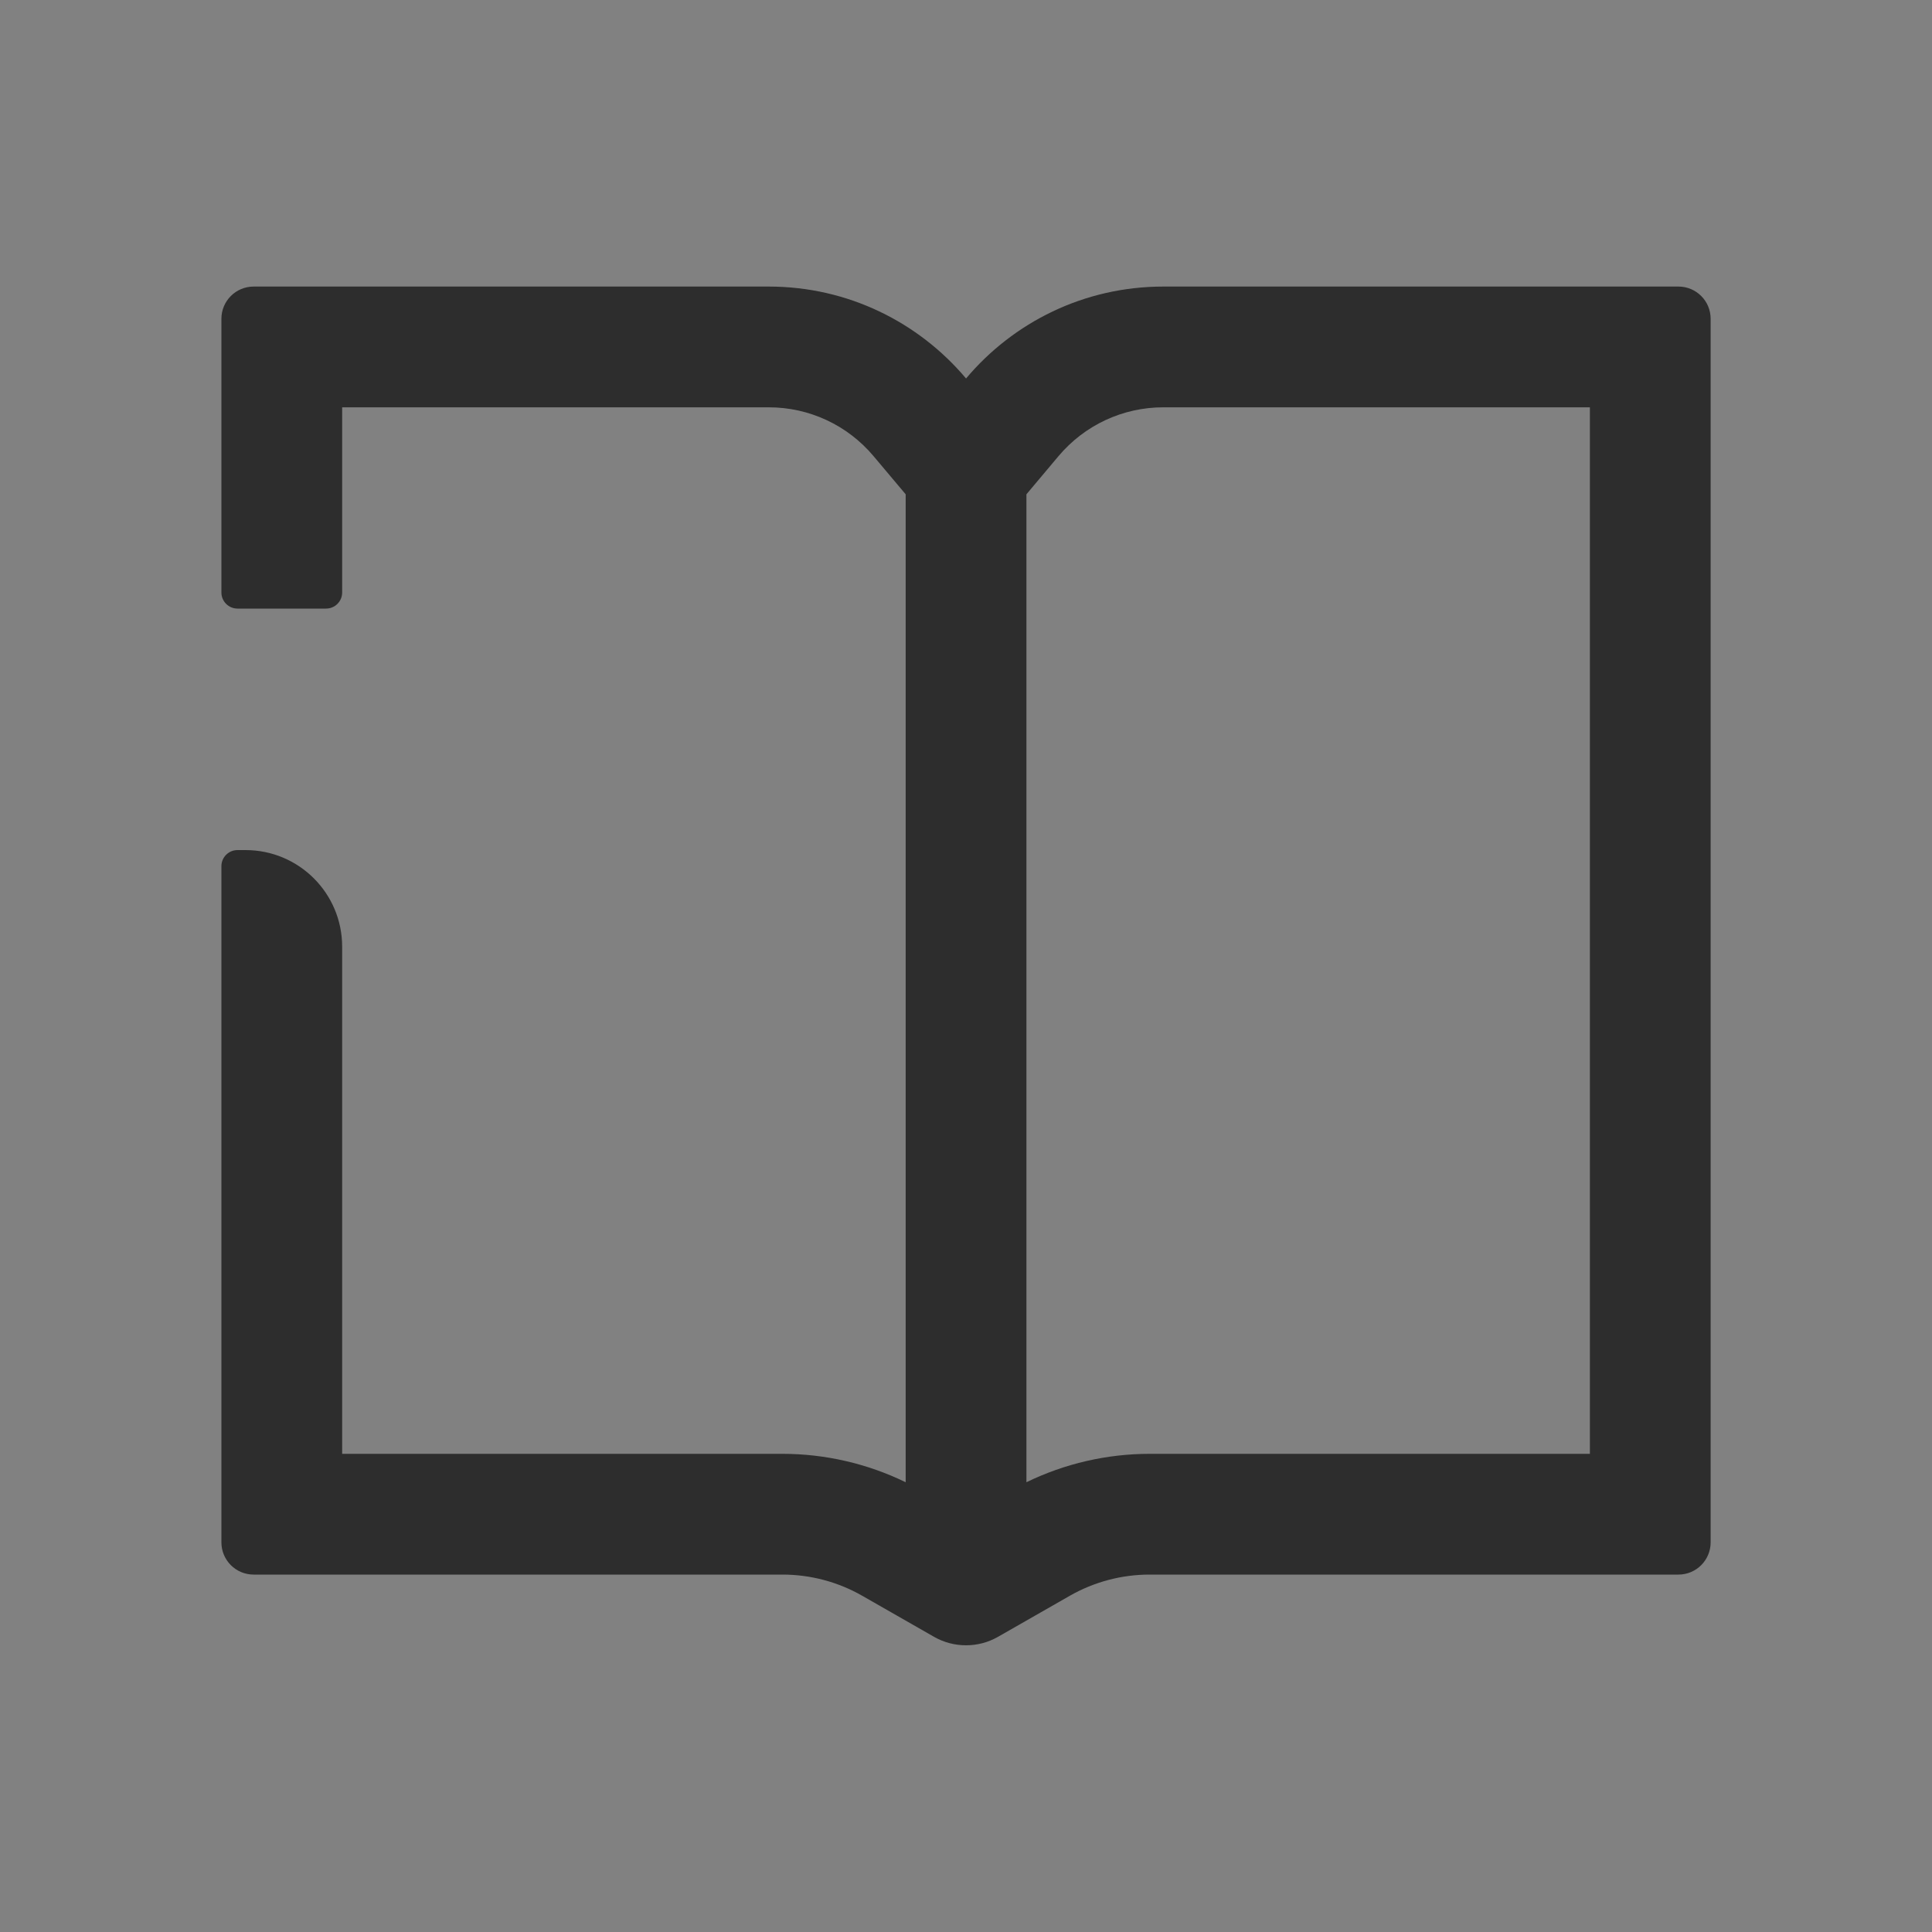 <svg width="40" height="40" viewBox="0 0 40 40" fill="none" xmlns="http://www.w3.org/2000/svg">
<rect x="0" y="0" width="40" height="40" fill="#808080" stroke="none"/>
<rect width="40" height="40" fill="white" fill-opacity="0.01"/>
<path fill-rule="evenodd" clip-rule="evenodd" d="M32.917 30.1H23.802C22.918 30.1 22.044 30.302 21.251 30.688V10.234L21.914 9.445C22.455 8.802 23.246 8.433 24.084 8.433H32.917V30.1ZM34.751 5.933H24.084C22.445 5.933 20.979 6.673 20.001 7.836C19.022 6.673 17.556 5.933 15.917 5.933H5.251C4.882 5.933 4.584 6.232 4.584 6.6V12.267C4.584 12.451 4.733 12.6 4.917 12.6H6.751C6.935 12.6 7.084 12.451 7.084 12.267V8.433H15.917C16.756 8.433 17.547 8.802 18.087 9.445L18.751 10.234V30.688C17.958 30.302 17.083 30.1 16.199 30.1H7.084V19.6C7.084 18.495 6.189 17.6 5.084 17.6H4.917C4.733 17.6 4.584 17.749 4.584 17.933V31.933C4.584 32.301 4.882 32.6 5.251 32.6H16.199C16.779 32.6 17.349 32.751 17.852 33.039L19.339 33.889C19.544 34.006 19.772 34.064 20.001 34.064C20.229 34.064 20.457 34.006 20.662 33.889L22.149 33.039C22.652 32.751 23.223 32.6 23.803 32.6H34.751C35.119 32.6 35.417 32.301 35.417 31.933V6.6C35.417 6.232 35.119 5.933 34.751 5.933Z" fill="#2D2D2D"/>
</svg>
